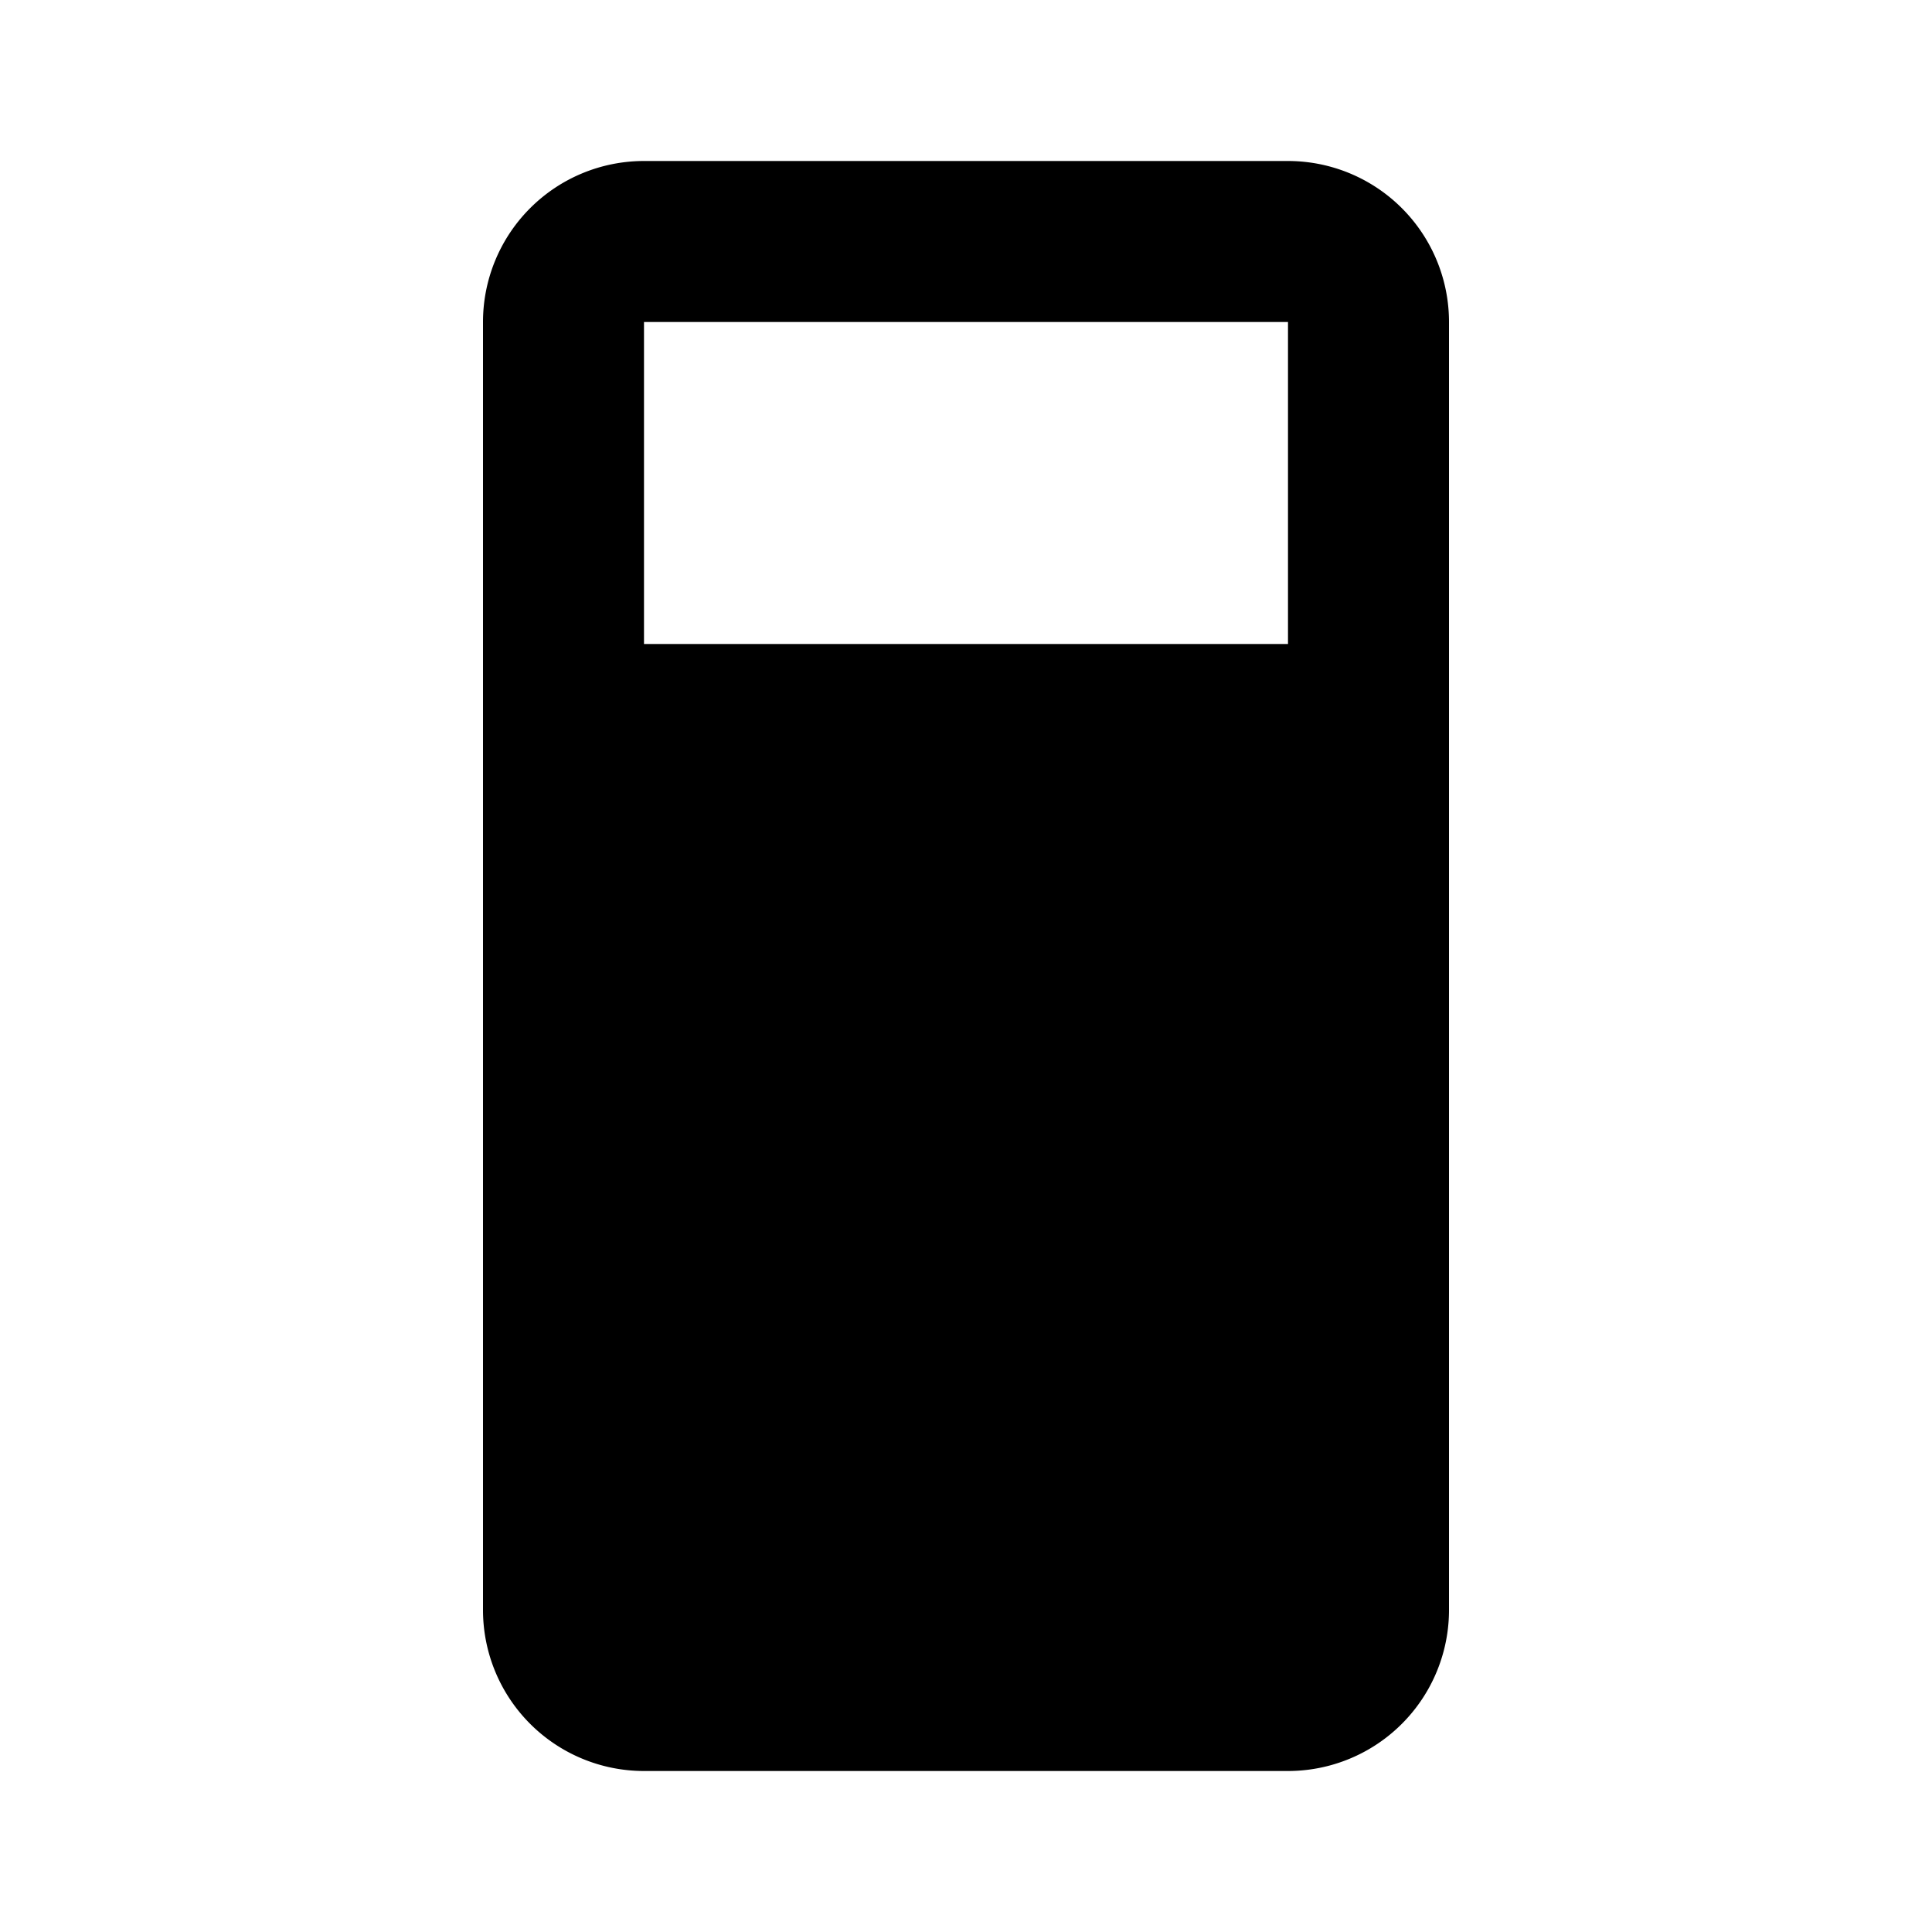 <?xml version="1.0" encoding="iso-8859-1"?>
<!-- Generator: www.svgicons.com -->
<svg xmlns="http://www.w3.org/2000/svg" width="800" height="800" viewBox="0 0 24 24">
<path fill="currentColor" fill-rule="evenodd" d="M18 4v16a2 2 0 0 1-2 2H8a2 2 0 0 1-2-2V4a2 2 0 0 1 2-2h8a2 2 0 0 1 2 2M8 4v4h8V4z"/>
</svg>